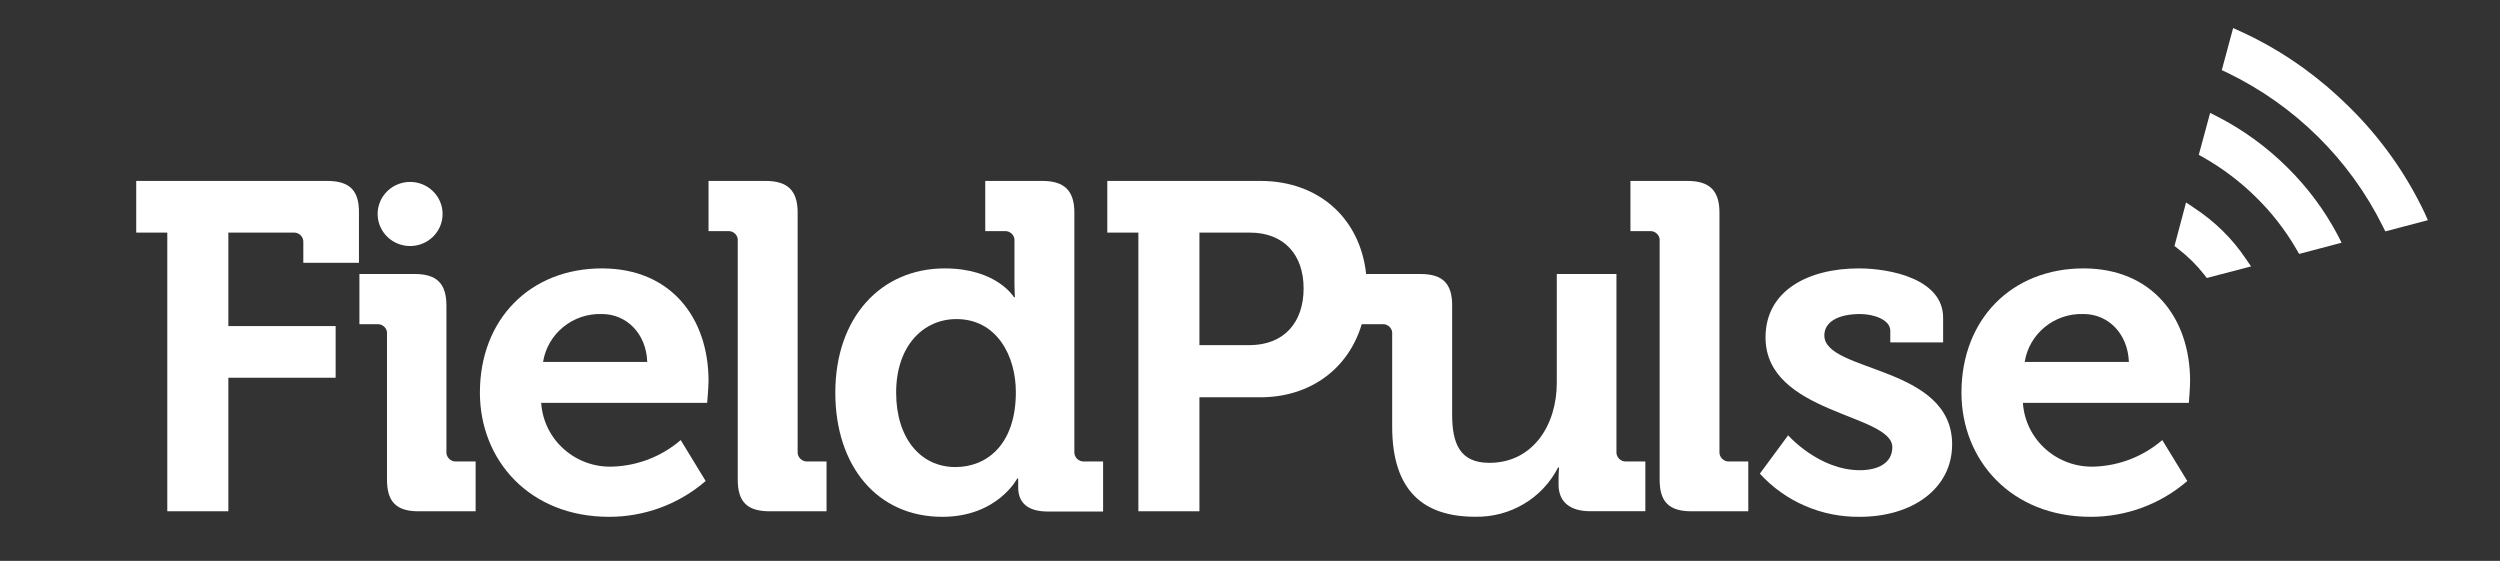 <?xml version="1.0" encoding="UTF-8"?>
<svg width="624px" height="140px" viewBox="0 0 624 140" version="1.1" xmlns="http://www.w3.org/2000/svg" xmlns:xlink="http://www.w3.org/1999/xlink">
    <rect x="0" y="0" width="624" height="140" fill="#333333" stroke="none"/>
    <title>FieldPulse Logo All Blue</title>
    <g id="FieldPulse-Logo-All-Blue" stroke="none" stroke-width="1" fill="none" fill-rule="evenodd">
        <g id="Mask" transform="translate(34, 7)" fill="#FFFFFF" fill-rule="nonzero">
            <path d="M47.662,38.159 L0,38.159 L0,51.057 L7.756,51.057 L7.756,120.619 L22.997,120.619 L22.997,87.283 L49.775,87.283 L49.775,74.385 L22.997,74.385 L22.997,51.057 L39.13,51.057 C39.834,50.984 40.534,51.228 41.035,51.723 C41.535,52.217 41.783,52.907 41.709,53.602 L41.709,58.597 L55.593,58.597 L55.593,46.062 C55.651,40.589 53.304,38.159 47.662,38.159 Z" id="Path"></path>
            <path d="M77.426,105.635 L77.426,69.275 C77.426,63.821 75.061,61.391 69.534,61.391 L55.709,61.391 L55.709,73.926 L60.014,73.926 C60.725,73.836 61.438,74.078 61.944,74.58 C62.449,75.083 62.689,75.788 62.592,76.49 L62.592,112.716 C62.592,118.285 64.958,120.619 70.484,120.619 L84.717,120.619 L84.717,108.18 L80.005,108.18 C79.301,108.254 78.601,108.009 78.101,107.515 C77.6,107.021 77.352,106.33 77.426,105.635 Z" id="Path"></path>
            <path d="M116.246,59.994 C98.252,59.994 85.784,72.758 85.784,90.996 C85.784,107.836 98.135,121.997 118.011,121.997 C126.885,122.012 135.46,118.835 142.132,113.06 L135.908,102.841 C131.227,106.878 125.288,109.214 119.077,109.463 C109.689,109.889 101.686,102.815 101.083,93.56 L142.501,93.56 C142.501,93.56 142.85,89.733 142.85,88.087 C142.85,72.414 133.523,59.994 116.246,59.994 Z M101.548,83.341 C102.68,76.261 108.988,71.128 116.246,71.38 C122.373,71.38 127.318,76.241 127.551,83.341 L101.548,83.341 Z" id="Shape"></path>
            <path d="M165.091,105.635 L165.091,46.062 C165.091,40.589 162.628,38.159 157.082,38.159 L142.85,38.159 L142.85,50.693 L147.562,50.693 C148.273,50.604 148.986,50.846 149.492,51.348 C149.997,51.851 150.237,52.556 150.141,53.258 L150.141,112.716 C150.141,118.285 152.506,120.619 158.149,120.619 L172.304,120.619 L172.304,108.18 L167.67,108.18 C166.965,108.254 166.266,108.009 165.765,107.515 C165.264,107.021 165.017,106.33 165.091,105.635 Z" id="Path"></path>
            <path d="M234.16,105.635 L234.16,46.062 C234.16,40.589 231.678,38.159 226.151,38.159 L211.919,38.159 L211.919,50.693 L216.611,50.693 C217.324,50.605 218.038,50.847 218.546,51.348 C219.054,51.85 219.299,52.554 219.209,53.258 L219.209,63.706 C219.209,65.62 219.326,67.189 219.326,67.189 L219.093,67.189 C219.093,67.189 214.847,59.994 201.797,59.994 C185.916,59.994 174.495,72.184 174.495,90.996 C174.495,109.348 184.966,121.997 201.196,121.997 C214.963,121.997 219.908,112.429 219.908,112.429 L220.14,112.429 L220.14,114.63 C220.14,118.112 222.079,120.677 227.567,120.677 L241.334,120.677 L241.334,108.18 L236.738,108.18 C236.034,108.254 235.334,108.009 234.834,107.515 C234.333,107.021 234.085,106.33 234.16,105.635 Z M204.492,109.577 C195.669,109.577 189.678,102.267 189.678,90.996 C189.678,79.265 196.503,72.643 204.725,72.643 C214.73,72.643 219.558,81.714 219.558,90.881 C219.558,104.009 212.268,109.577 204.492,109.577 L204.492,109.577 Z" id="Shape"></path>
            <path d="M369.466,105.635 L369.466,61.391 L354.574,61.391 L354.574,88.565 C354.574,99.129 348.583,108.525 337.744,108.525 C330.336,108.525 328.455,103.664 328.455,96.45 L328.455,69.16 C328.455,63.821 326.109,61.391 320.564,61.391 L306.99,61.391 C305.458,47.364 295.046,38.159 280.6,38.159 L242.381,38.159 L242.381,51.057 L250.137,51.057 L250.137,120.619 L265.378,120.619 L265.378,92.163 L280.542,92.163 C293.087,92.163 302.589,85.006 305.885,73.926 L310.907,73.926 C311.619,73.836 312.332,74.078 312.837,74.58 C313.342,75.083 313.582,75.788 313.486,76.49 L313.486,99.454 C313.486,115.606 321.378,121.978 334.195,121.978 C342.926,122.164 350.985,117.375 354.904,109.673 L355.156,109.673 C355.156,109.673 355.02,110.955 355.02,112.352 L355.02,113.979 C355.02,118.151 357.735,120.6 362.912,120.6 L376.68,120.6 L376.68,108.18 L372.026,108.18 C371.325,108.247 370.631,108 370.135,107.507 C369.639,107.014 369.393,106.326 369.466,105.635 L369.466,105.635 Z M277.808,79.15 L265.378,79.15 L265.378,51.057 L277.963,51.057 C286.436,51.057 291.381,56.511 291.381,64.989 C291.381,73.466 286.514,79.15 277.808,79.15 Z" id="Shape"></path>
            <path d="M395.178,105.635 L395.178,46.062 C395.178,40.589 392.716,38.159 387.189,38.159 L372.957,38.159 L372.957,50.693 L377.649,50.693 C378.362,50.605 379.076,50.847 379.584,51.348 C380.092,51.85 380.337,52.554 380.247,53.258 L380.247,112.716 C380.247,118.285 382.594,120.619 388.236,120.619 L402.372,120.619 L402.372,108.18 L397.776,108.18 C397.069,108.26 396.364,108.018 395.858,107.523 C395.353,107.028 395.103,106.334 395.178,105.635 L395.178,105.635 Z" id="Path"></path>
            <path d="M421.355,76.72 C421.355,73.237 425.001,71.38 430.294,71.38 C433.591,71.38 437.818,72.758 437.818,75.552 L437.818,78.461 L451.003,78.461 L451.003,72.299 C451.003,62.731 438.051,59.994 429.945,59.994 C417.458,59.994 406.677,65.448 406.677,77.217 C406.677,96.354 438.322,96.258 438.322,104.621 C438.322,108.563 434.793,110.362 430.217,110.362 C419.979,110.362 412.319,101.655 412.319,101.655 L405.261,111.223 C411.612,118.192 420.701,122.119 430.197,121.997 C443.247,121.997 453.253,115.031 453.253,103.894 C453.233,84.145 421.355,86.001 421.355,76.72 Z" id="Path"></path>
            <path d="M512.646,88.087 C512.646,72.414 503.241,59.994 486.061,59.994 C468.067,59.994 455.58,72.758 455.58,90.996 C455.58,107.836 467.951,121.997 487.826,121.997 C496.7,122.012 505.276,118.835 511.948,113.06 L505.704,102.841 C501.028,106.875 495.097,109.211 488.892,109.463 C479.516,109.868 471.531,102.803 470.917,93.56 L512.335,93.56 C512.335,93.56 512.646,89.828 512.646,88.087 Z M471.363,83.341 C472.488,76.256 478.8,71.12 486.061,71.38 C492.189,71.38 497.114,76.241 497.366,83.341 L471.363,83.341 Z" id="Shape"></path>
            <path d="M68.623,54.406 C71.907,54.302 74.803,52.252 75.955,49.214 C77.106,46.177 76.286,42.754 73.877,40.548 C71.469,38.342 67.949,37.789 64.965,39.149 C61.982,40.508 60.126,43.511 60.266,46.751 C60.455,51.132 64.182,54.546 68.623,54.406 L68.623,54.406 Z" id="Path"></path>
            <path d="M520.732,50.579 C518.543,48.438 516.146,46.515 513.576,44.838 L511.637,43.536 L508.748,54.406 L509.64,55.095 C512.068,56.956 514.25,59.11 516.136,61.506 L516.815,62.386 L527.867,59.496 L526.549,57.583 C524.856,55.059 522.906,52.712 520.732,50.579 Z" id="Path"></path>
            <path d="M536.845,34.714 C531.775,29.686 525.955,25.452 519.588,22.16 L517.648,21.184 L514.817,31.652 L515.961,32.284 C520.775,35.021 525.202,38.374 529.128,42.254 C532.975,46.028 536.301,50.288 539.017,54.923 L539.87,56.377 L550.457,53.583 L549.488,51.669 C546.176,45.414 541.912,39.696 536.845,34.714 L536.845,34.714 Z" id="Path"></path>
            <path d="M571.186,46.139 C566.496,36.237 560.069,27.232 552.202,19.539 C550.767,18.123 549.294,16.764 547.704,15.367 L546.734,14.525 C544.931,12.994 543.069,11.54 541.169,10.143 L540.549,9.702 C535.741,6.258 530.604,3.284 525.211,0.823 L523.388,0 L520.557,10.506 L521.837,11.099 C538.778,19.272 552.473,32.788 560.754,49.507 L561.374,50.751 L572,47.957 L571.186,46.139 Z" id="Path"></path>
        </g>
    </g>
</svg>